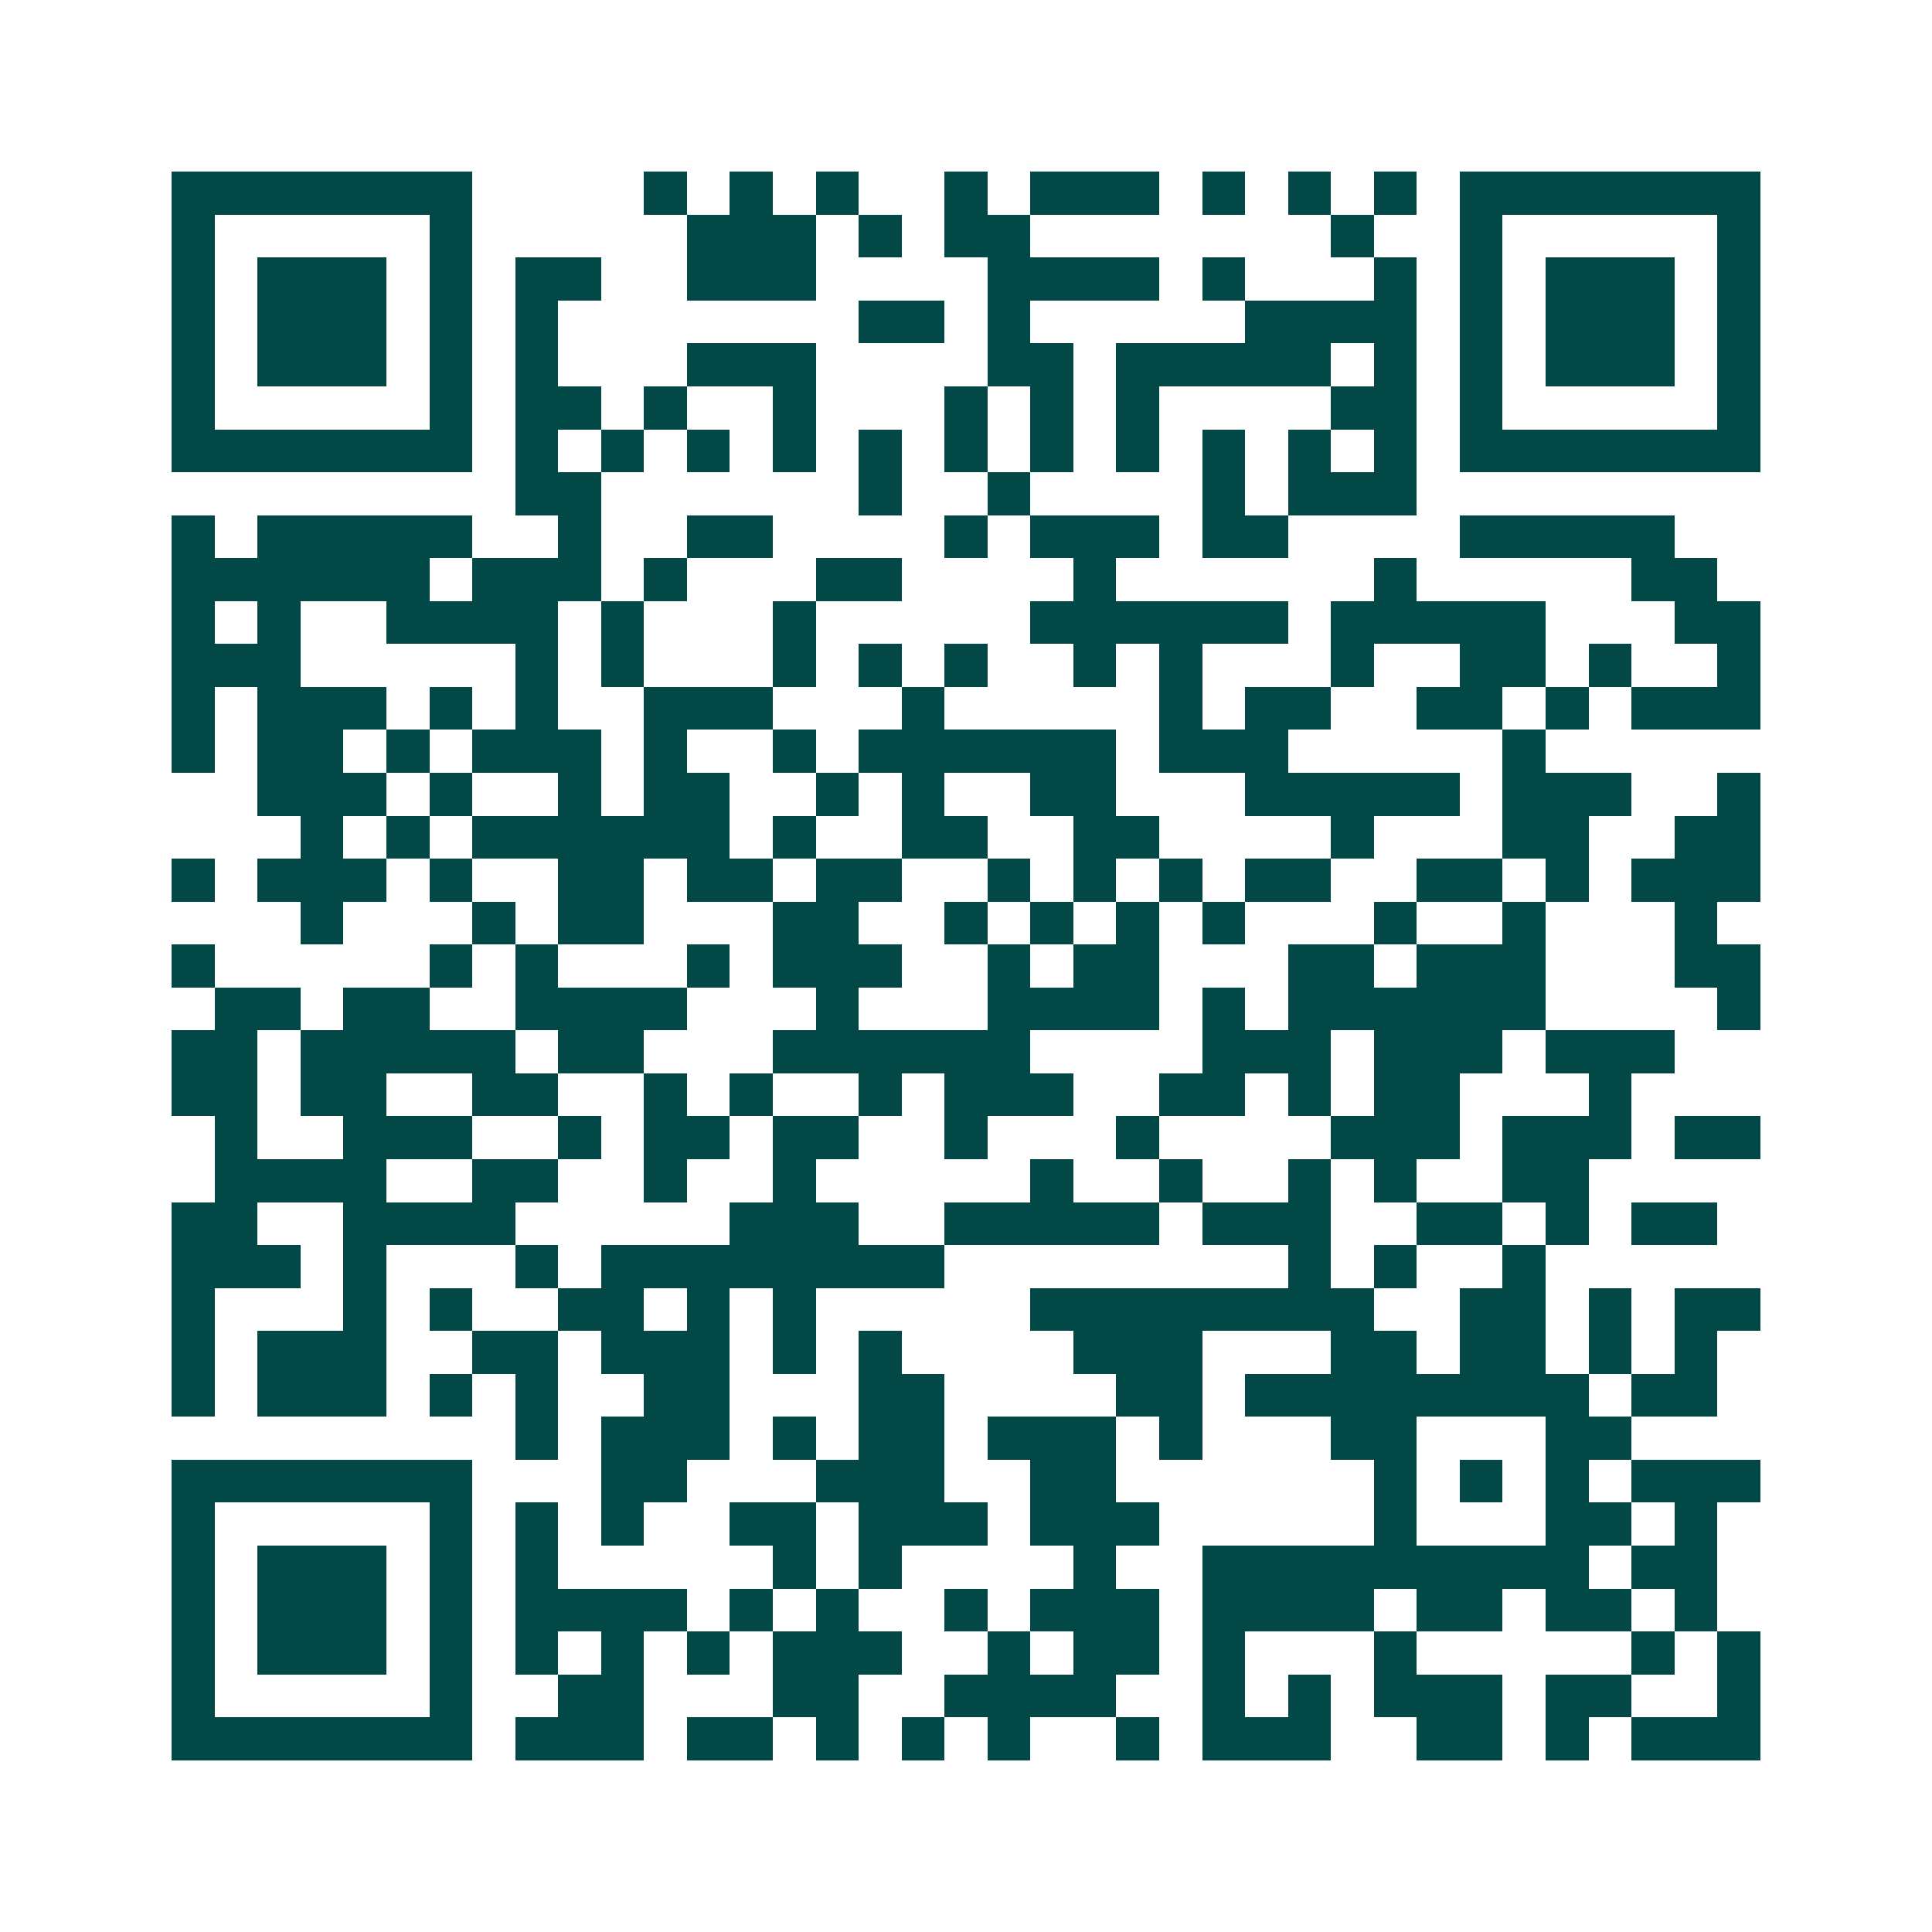 <svg xmlns="http://www.w3.org/2000/svg" width="200" height="200" viewBox="0 0 45 45" shape-rendering="crispEdges"><path fill="#ffffff" d="M0 0h45v45H0z"/><path stroke="#014847" d="M4 4.5h7m4 0h1m1 0h1m1 0h1m2 0h1m1 0h3m1 0h1m1 0h1m1 0h1m1 0h7M4 5.5h1m5 0h1m5 0h3m1 0h1m1 0h2m7 0h1m2 0h1m5 0h1M4 6.5h1m1 0h3m1 0h1m1 0h2m2 0h3m4 0h4m1 0h1m3 0h1m1 0h1m1 0h3m1 0h1M4 7.5h1m1 0h3m1 0h1m1 0h1m7 0h2m1 0h1m5 0h4m1 0h1m1 0h3m1 0h1M4 8.5h1m1 0h3m1 0h1m1 0h1m3 0h3m4 0h2m1 0h5m1 0h1m1 0h1m1 0h3m1 0h1M4 9.5h1m5 0h1m1 0h2m1 0h1m2 0h1m3 0h1m1 0h1m1 0h1m4 0h2m1 0h1m5 0h1M4 10.5h7m1 0h1m1 0h1m1 0h1m1 0h1m1 0h1m1 0h1m1 0h1m1 0h1m1 0h1m1 0h1m1 0h1m1 0h7M12 11.5h2m6 0h1m2 0h1m4 0h1m1 0h3M4 12.5h1m1 0h5m2 0h1m2 0h2m4 0h1m1 0h3m1 0h2m4 0h5M4 13.5h6m1 0h3m1 0h1m3 0h2m4 0h1m6 0h1m5 0h2M4 14.5h1m1 0h1m2 0h4m1 0h1m3 0h1m5 0h6m1 0h5m3 0h2M4 15.5h3m5 0h1m1 0h1m3 0h1m1 0h1m1 0h1m2 0h1m1 0h1m3 0h1m2 0h2m1 0h1m2 0h1M4 16.5h1m1 0h3m1 0h1m1 0h1m2 0h3m3 0h1m5 0h1m1 0h2m2 0h2m1 0h1m1 0h3M4 17.5h1m1 0h2m1 0h1m1 0h3m1 0h1m2 0h1m1 0h6m1 0h3m5 0h1M6 18.5h3m1 0h1m2 0h1m1 0h2m2 0h1m1 0h1m2 0h2m3 0h5m1 0h3m2 0h1M7 19.5h1m1 0h1m1 0h6m1 0h1m2 0h2m2 0h2m4 0h1m3 0h2m2 0h2M4 20.5h1m1 0h3m1 0h1m2 0h2m1 0h2m1 0h2m2 0h1m1 0h1m1 0h1m1 0h2m2 0h2m1 0h1m1 0h3M7 21.5h1m3 0h1m1 0h2m3 0h2m2 0h1m1 0h1m1 0h1m1 0h1m3 0h1m2 0h1m3 0h1M4 22.5h1m5 0h1m1 0h1m3 0h1m1 0h3m2 0h1m1 0h2m3 0h2m1 0h3m3 0h2M5 23.5h2m1 0h2m2 0h4m3 0h1m3 0h4m1 0h1m1 0h6m4 0h1M4 24.5h2m1 0h5m1 0h2m3 0h6m4 0h3m1 0h3m1 0h3M4 25.5h2m1 0h2m2 0h2m2 0h1m1 0h1m2 0h1m1 0h3m2 0h2m1 0h1m1 0h2m3 0h1M5 26.5h1m2 0h3m2 0h1m1 0h2m1 0h2m2 0h1m3 0h1m4 0h3m1 0h3m1 0h2M5 27.5h4m2 0h2m2 0h1m2 0h1m5 0h1m2 0h1m2 0h1m1 0h1m2 0h2M4 28.5h2m2 0h4m5 0h3m2 0h5m1 0h3m2 0h2m1 0h1m1 0h2M4 29.5h3m1 0h1m3 0h1m1 0h8m8 0h1m1 0h1m2 0h1M4 30.5h1m3 0h1m1 0h1m2 0h2m1 0h1m1 0h1m5 0h8m2 0h2m1 0h1m1 0h2M4 31.5h1m1 0h3m2 0h2m1 0h3m1 0h1m1 0h1m4 0h3m3 0h2m1 0h2m1 0h1m1 0h1M4 32.5h1m1 0h3m1 0h1m1 0h1m2 0h2m3 0h2m4 0h2m1 0h8m1 0h2M12 33.5h1m1 0h3m1 0h1m1 0h2m1 0h3m1 0h1m3 0h2m3 0h2M4 34.5h7m3 0h2m3 0h3m2 0h2m6 0h1m1 0h1m1 0h1m1 0h3M4 35.5h1m5 0h1m1 0h1m1 0h1m2 0h2m1 0h3m1 0h3m5 0h1m3 0h2m1 0h1M4 36.5h1m1 0h3m1 0h1m1 0h1m5 0h1m1 0h1m4 0h1m2 0h9m1 0h2M4 37.5h1m1 0h3m1 0h1m1 0h4m1 0h1m1 0h1m2 0h1m1 0h3m1 0h4m1 0h2m1 0h2m1 0h1M4 38.5h1m1 0h3m1 0h1m1 0h1m1 0h1m1 0h1m1 0h3m2 0h1m1 0h2m1 0h1m3 0h1m5 0h1m1 0h1M4 39.5h1m5 0h1m2 0h2m3 0h2m2 0h4m2 0h1m1 0h1m1 0h3m1 0h2m2 0h1M4 40.5h7m1 0h3m1 0h2m1 0h1m1 0h1m1 0h1m2 0h1m1 0h3m2 0h2m1 0h1m1 0h3"/></svg>
